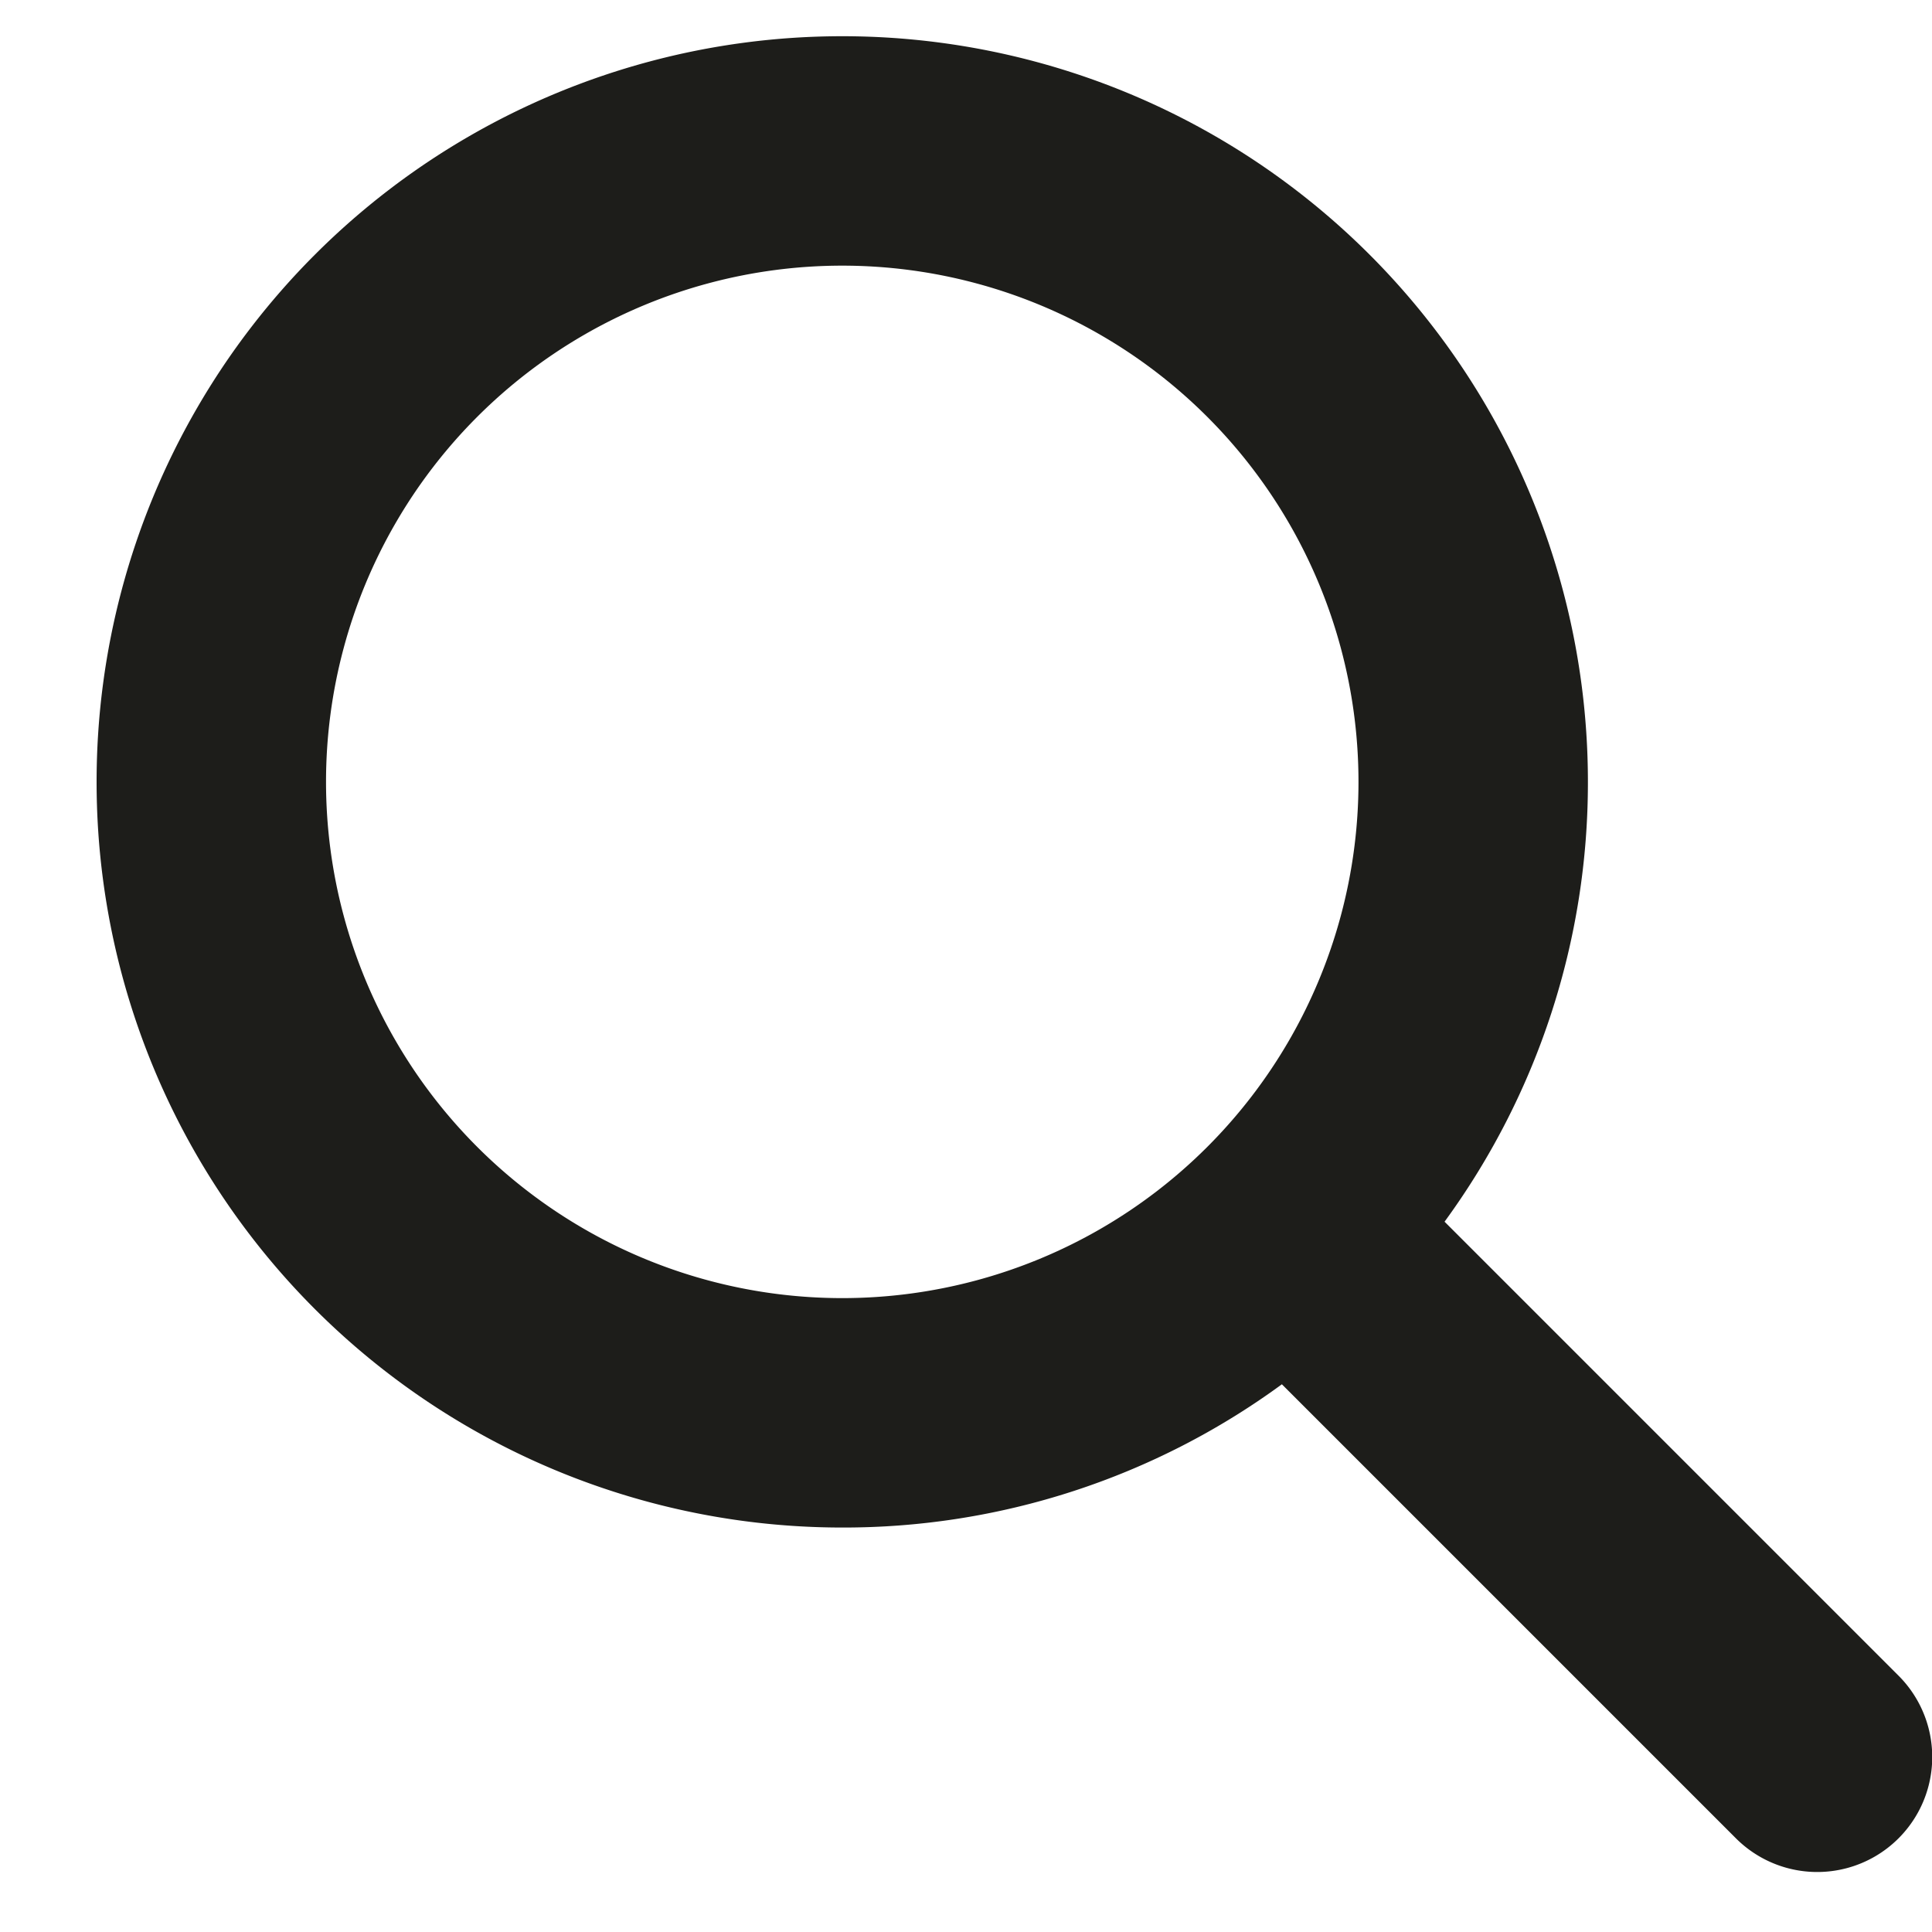 <svg id="icon-search" xmlns="http://www.w3.org/2000/svg" width="20" height="20" viewBox="0 0 20 20">
  <rect id="Rectangle_356" data-name="Rectangle 356" width="20" height="20" fill="none"/>
  <path id="search" d="M15.438-8.906a7.7,7.7,0,0,1-1.484,4.553l4.7,4.7A1.189,1.189,0,1,1,16.97,2.03l-4.7-4.7A7.675,7.675,0,0,1,7.719-1.187,7.718,7.718,0,0,1,0-8.906a7.718,7.718,0,0,1,7.719-7.719A7.718,7.718,0,0,1,15.438-8.906ZM7.719-3.562a5.344,5.344,0,0,0,4.628-2.672,5.344,5.344,0,0,0,0-5.344A5.344,5.344,0,0,0,7.719-14.25a5.344,5.344,0,0,0-4.628,2.672,5.344,5.344,0,0,0,0,5.344A5.344,5.344,0,0,0,7.719-3.562Z" transform="translate(1 17)" fill="#1d1d1a"/>
</svg>
